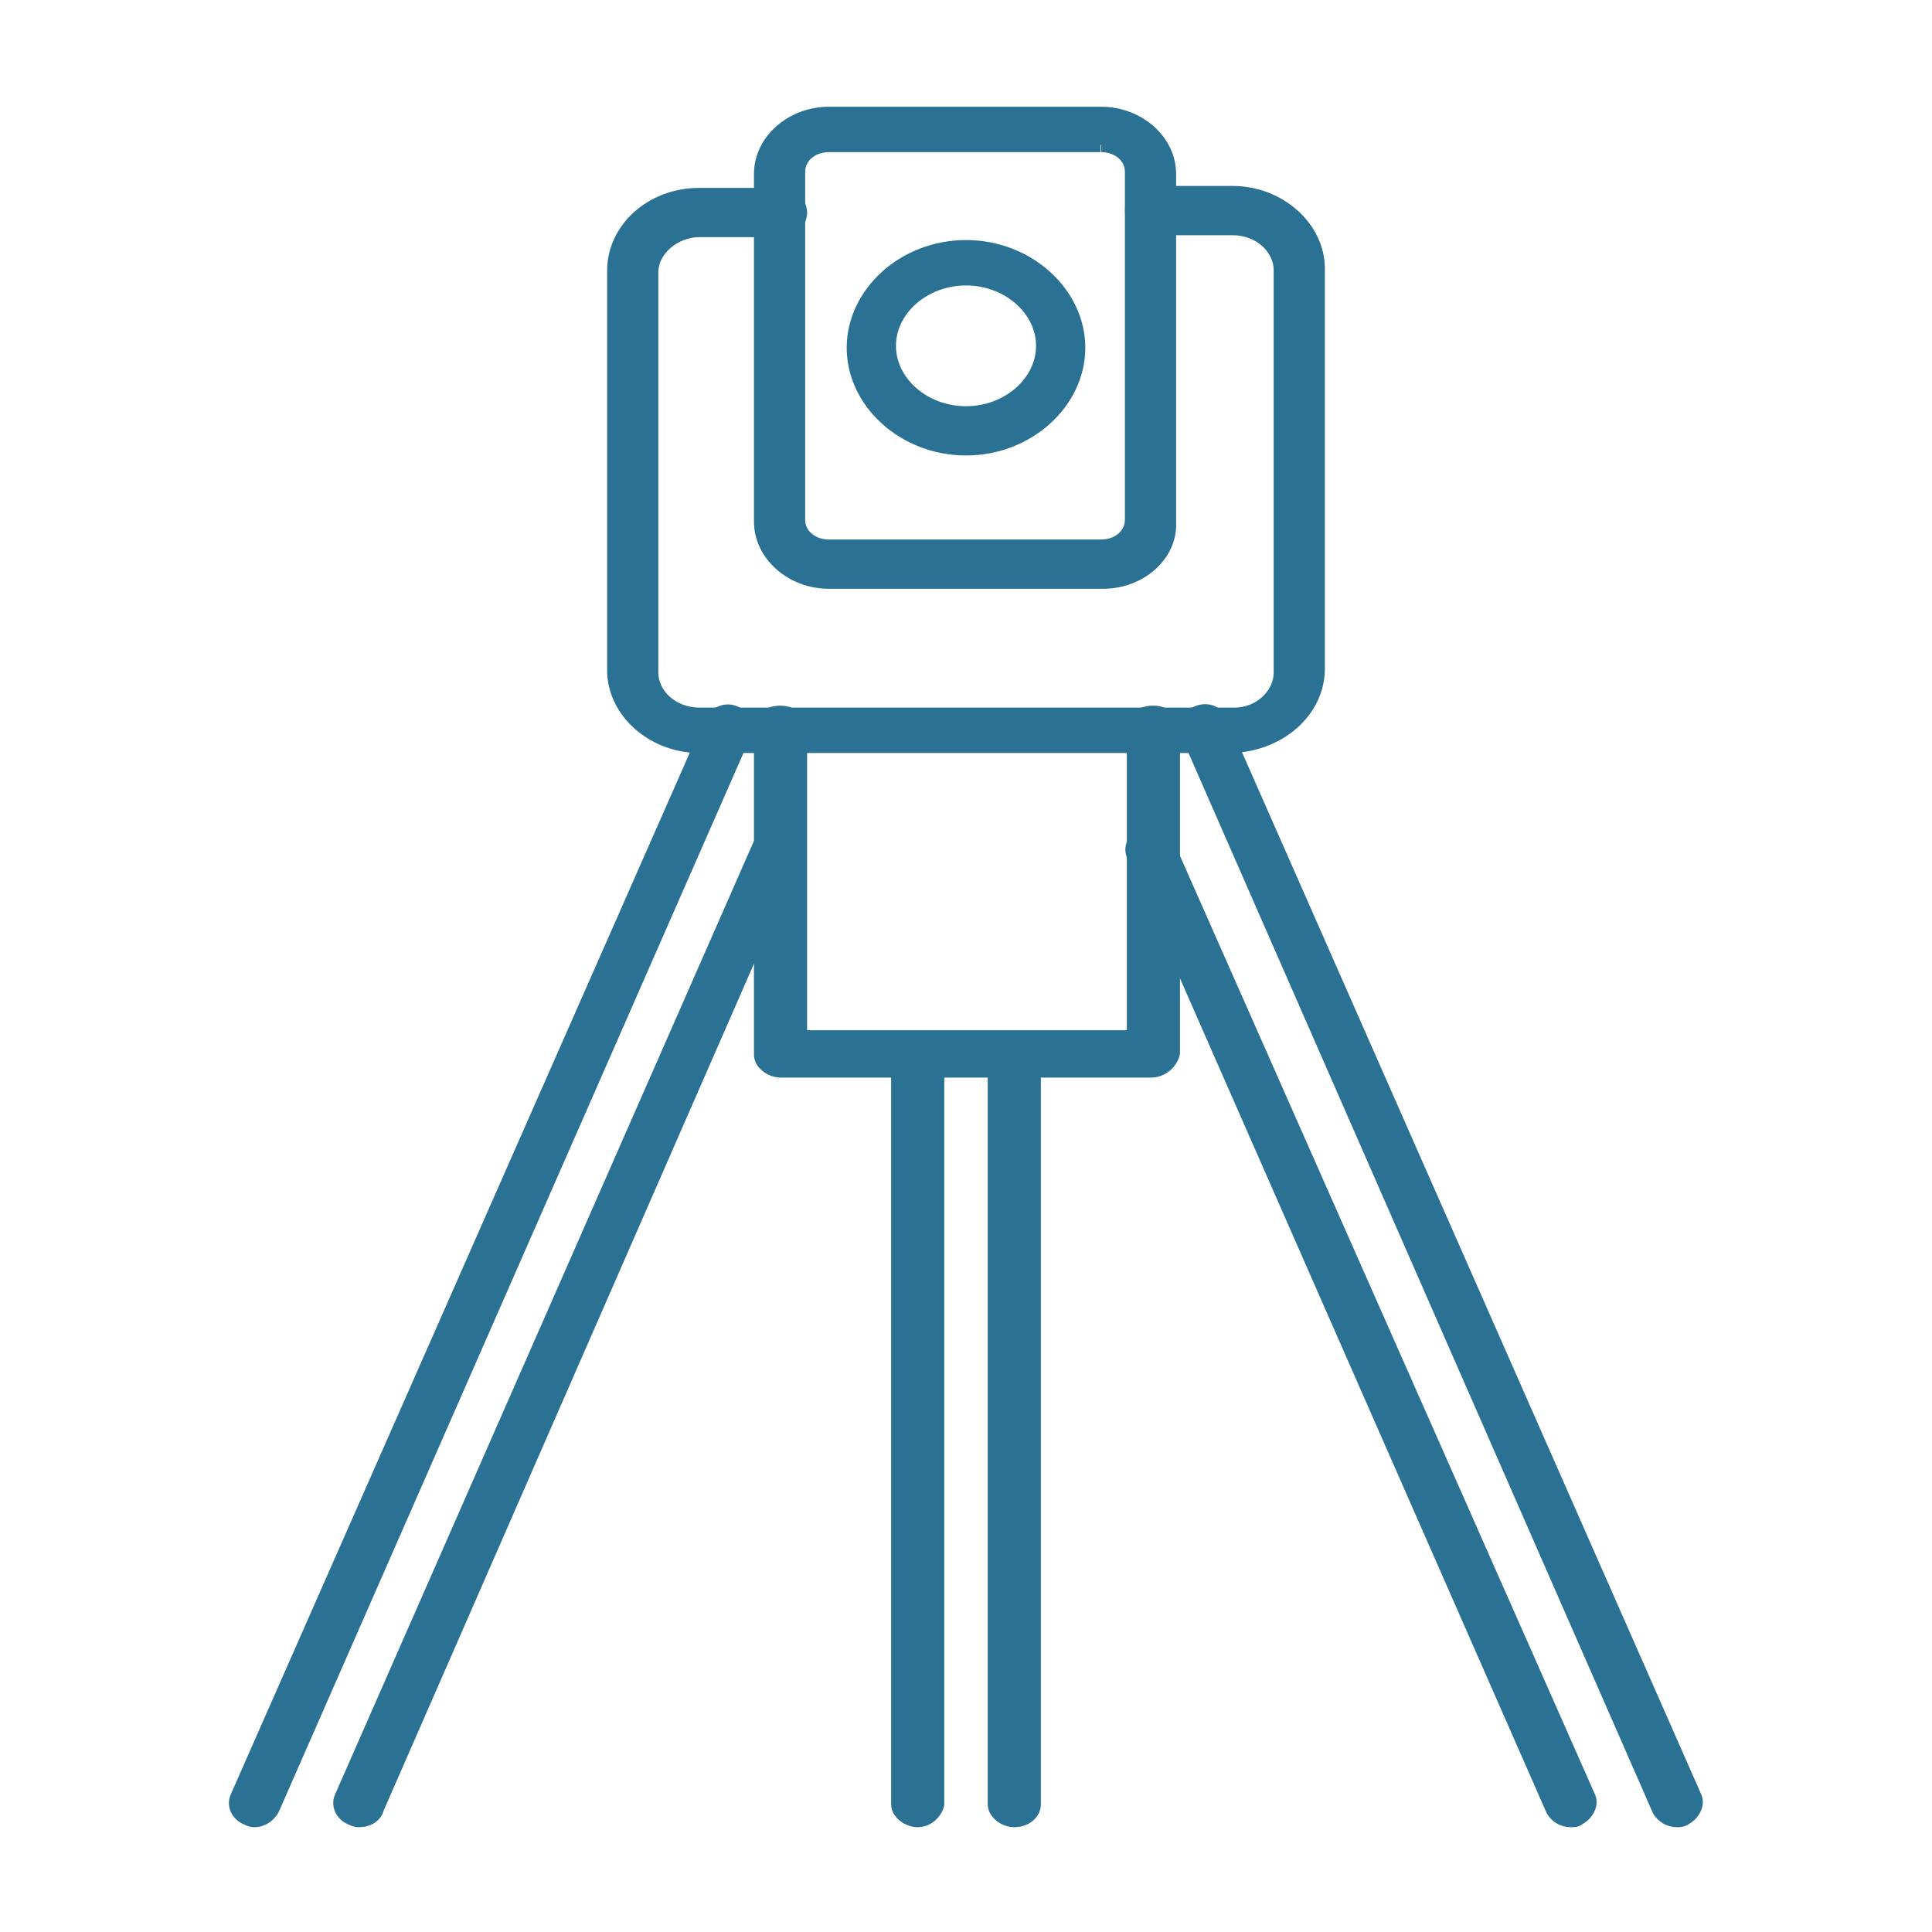 <?xml version="1.0" encoding="UTF-8"?>
<svg xmlns="http://www.w3.org/2000/svg" xmlns:xlink="http://www.w3.org/1999/xlink" version="1.1" id="Layer_1" x="0px" y="0px" viewBox="0 0 100 100" style="enable-background:new 0 0 100 100;" xml:space="preserve">
<style type="text/css">
	.st0{fill:#2B7194;stroke:#2B7194;stroke-width:0.75;stroke-miterlimit:10;}
</style>
<path class="st0" d="M50,23.2c-3.2,0-5.8-2.4-5.8-5.2s2.6-5.2,5.8-5.2s5.8,2.4,5.8,5.2S53.2,23.2,50,23.2z M50,14.4  c-2.2,0-4,1.6-4,3.5s1.8,3.5,4,3.5s4-1.6,4-3.5S52.2,14.4,50,14.4z"></path>
<path class="st0" d="M57.1,30.1H42.9c-1.9,0-3.5-1.4-3.5-3.1v-18c0-1.7,1.6-3.1,3.5-3.1h14.1c1.9,0,3.5,1.4,3.5,3.1v18  C60.6,28.7,59,30.1,57.1,30.1z M42.9,7.5c-0.9,0-1.6,0.6-1.6,1.4v18c0,0.8,0.7,1.4,1.6,1.4h14.1c0.9,0,1.6-0.6,1.6-1.4v-18  c0-0.8-0.7-1.4-1.6-1.4C57.1,7.5,42.9,7.5,42.9,7.5z"></path>
<path class="st0" d="M63.8,38.6H36.2c-2.4,0-4.4-1.8-4.4-3.9V14c0-2.1,1.9-3.9,4.4-3.9h4.2c0.5,0,1,0.4,1,0.9s-0.4,0.9-1,0.9h-4.2  c-1.3,0-2.5,1-2.5,2.2v20.7c0,1.2,1.1,2.2,2.5,2.2h27.7c1.3,0,2.4-1,2.4-2.2V14c0-1.2-1.1-2.2-2.5-2.2h-4.2c-0.5,0-1-0.4-1-0.9  s0.4-0.9,1-0.9h4.2c2.4,0,4.4,1.8,4.4,3.9v20.7C68.2,36.8,66.2,38.5,63.8,38.6L63.8,38.6z"></path>
<path class="st0" d="M81.3,94.2c-0.4,0-0.7-0.2-0.9-0.5L58.7,44.3c-0.2-0.4,0-0.9,0.5-1.1s1,0,1.2,0.5L82.2,93  c0.2,0.4-0.1,0.9-0.5,1.1C81.6,94.2,81.5,94.2,81.3,94.2L81.3,94.2z"></path>
<path class="st0" d="M86.8,94.2c-0.4,0-0.7-0.2-0.9-0.5L61.5,38c-0.2-0.4,0-0.9,0.5-1.1s1,0,1.2,0.5L87.7,93  c0.2,0.4-0.1,0.9-0.5,1.1C87.1,94.2,86.9,94.2,86.8,94.2L86.8,94.2z"></path>
<path class="st0" d="M18.6,94.2c-0.1,0-0.2,0-0.4-0.1c-0.5-0.2-0.7-0.7-0.5-1.1l21.7-49.4c0.2-0.4,0.7-0.7,1.2-0.5  c0.5,0.2,0.7,0.7,0.5,1.1L19.5,93.6C19.4,94,19,94.2,18.6,94.2L18.6,94.2z"></path>
<path class="st0" d="M13.2,94.2c-0.1,0-0.2,0-0.4-0.1c-0.5-0.2-0.7-0.7-0.5-1.1l24.5-55.6c0.2-0.4,0.7-0.7,1.2-0.5  c0.5,0.2,0.7,0.7,0.5,1.1L14.1,93.6C13.9,94,13.5,94.2,13.2,94.2L13.2,94.2z"></path>
<path class="st0" d="M59.6,55.4H40.4c-0.5,0-1-0.4-1-0.8V37.7c0-0.5,0.4-0.8,1-0.8s1,0.4,1,0.8v16h17.3v-16c0-0.5,0.4-0.8,1-0.8  s1,0.4,1,0.8v16.8C60.6,55,60.1,55.4,59.6,55.4z"></path>
<path class="st0" d="M47.5,94.2c-0.5,0-1-0.4-1-0.8V54.6c0-0.5,0.4-0.8,1-0.8s1,0.4,1,0.8v38.8C48.4,93.8,48,94.2,47.5,94.2z"></path>
<path class="st0" d="M52.5,94.2c-0.5,0-1-0.4-1-0.8V54.6c0-0.5,0.4-0.8,1-0.8s1,0.4,1,0.8v38.8C53.5,93.8,53.1,94.2,52.5,94.2z"></path>
</svg>
